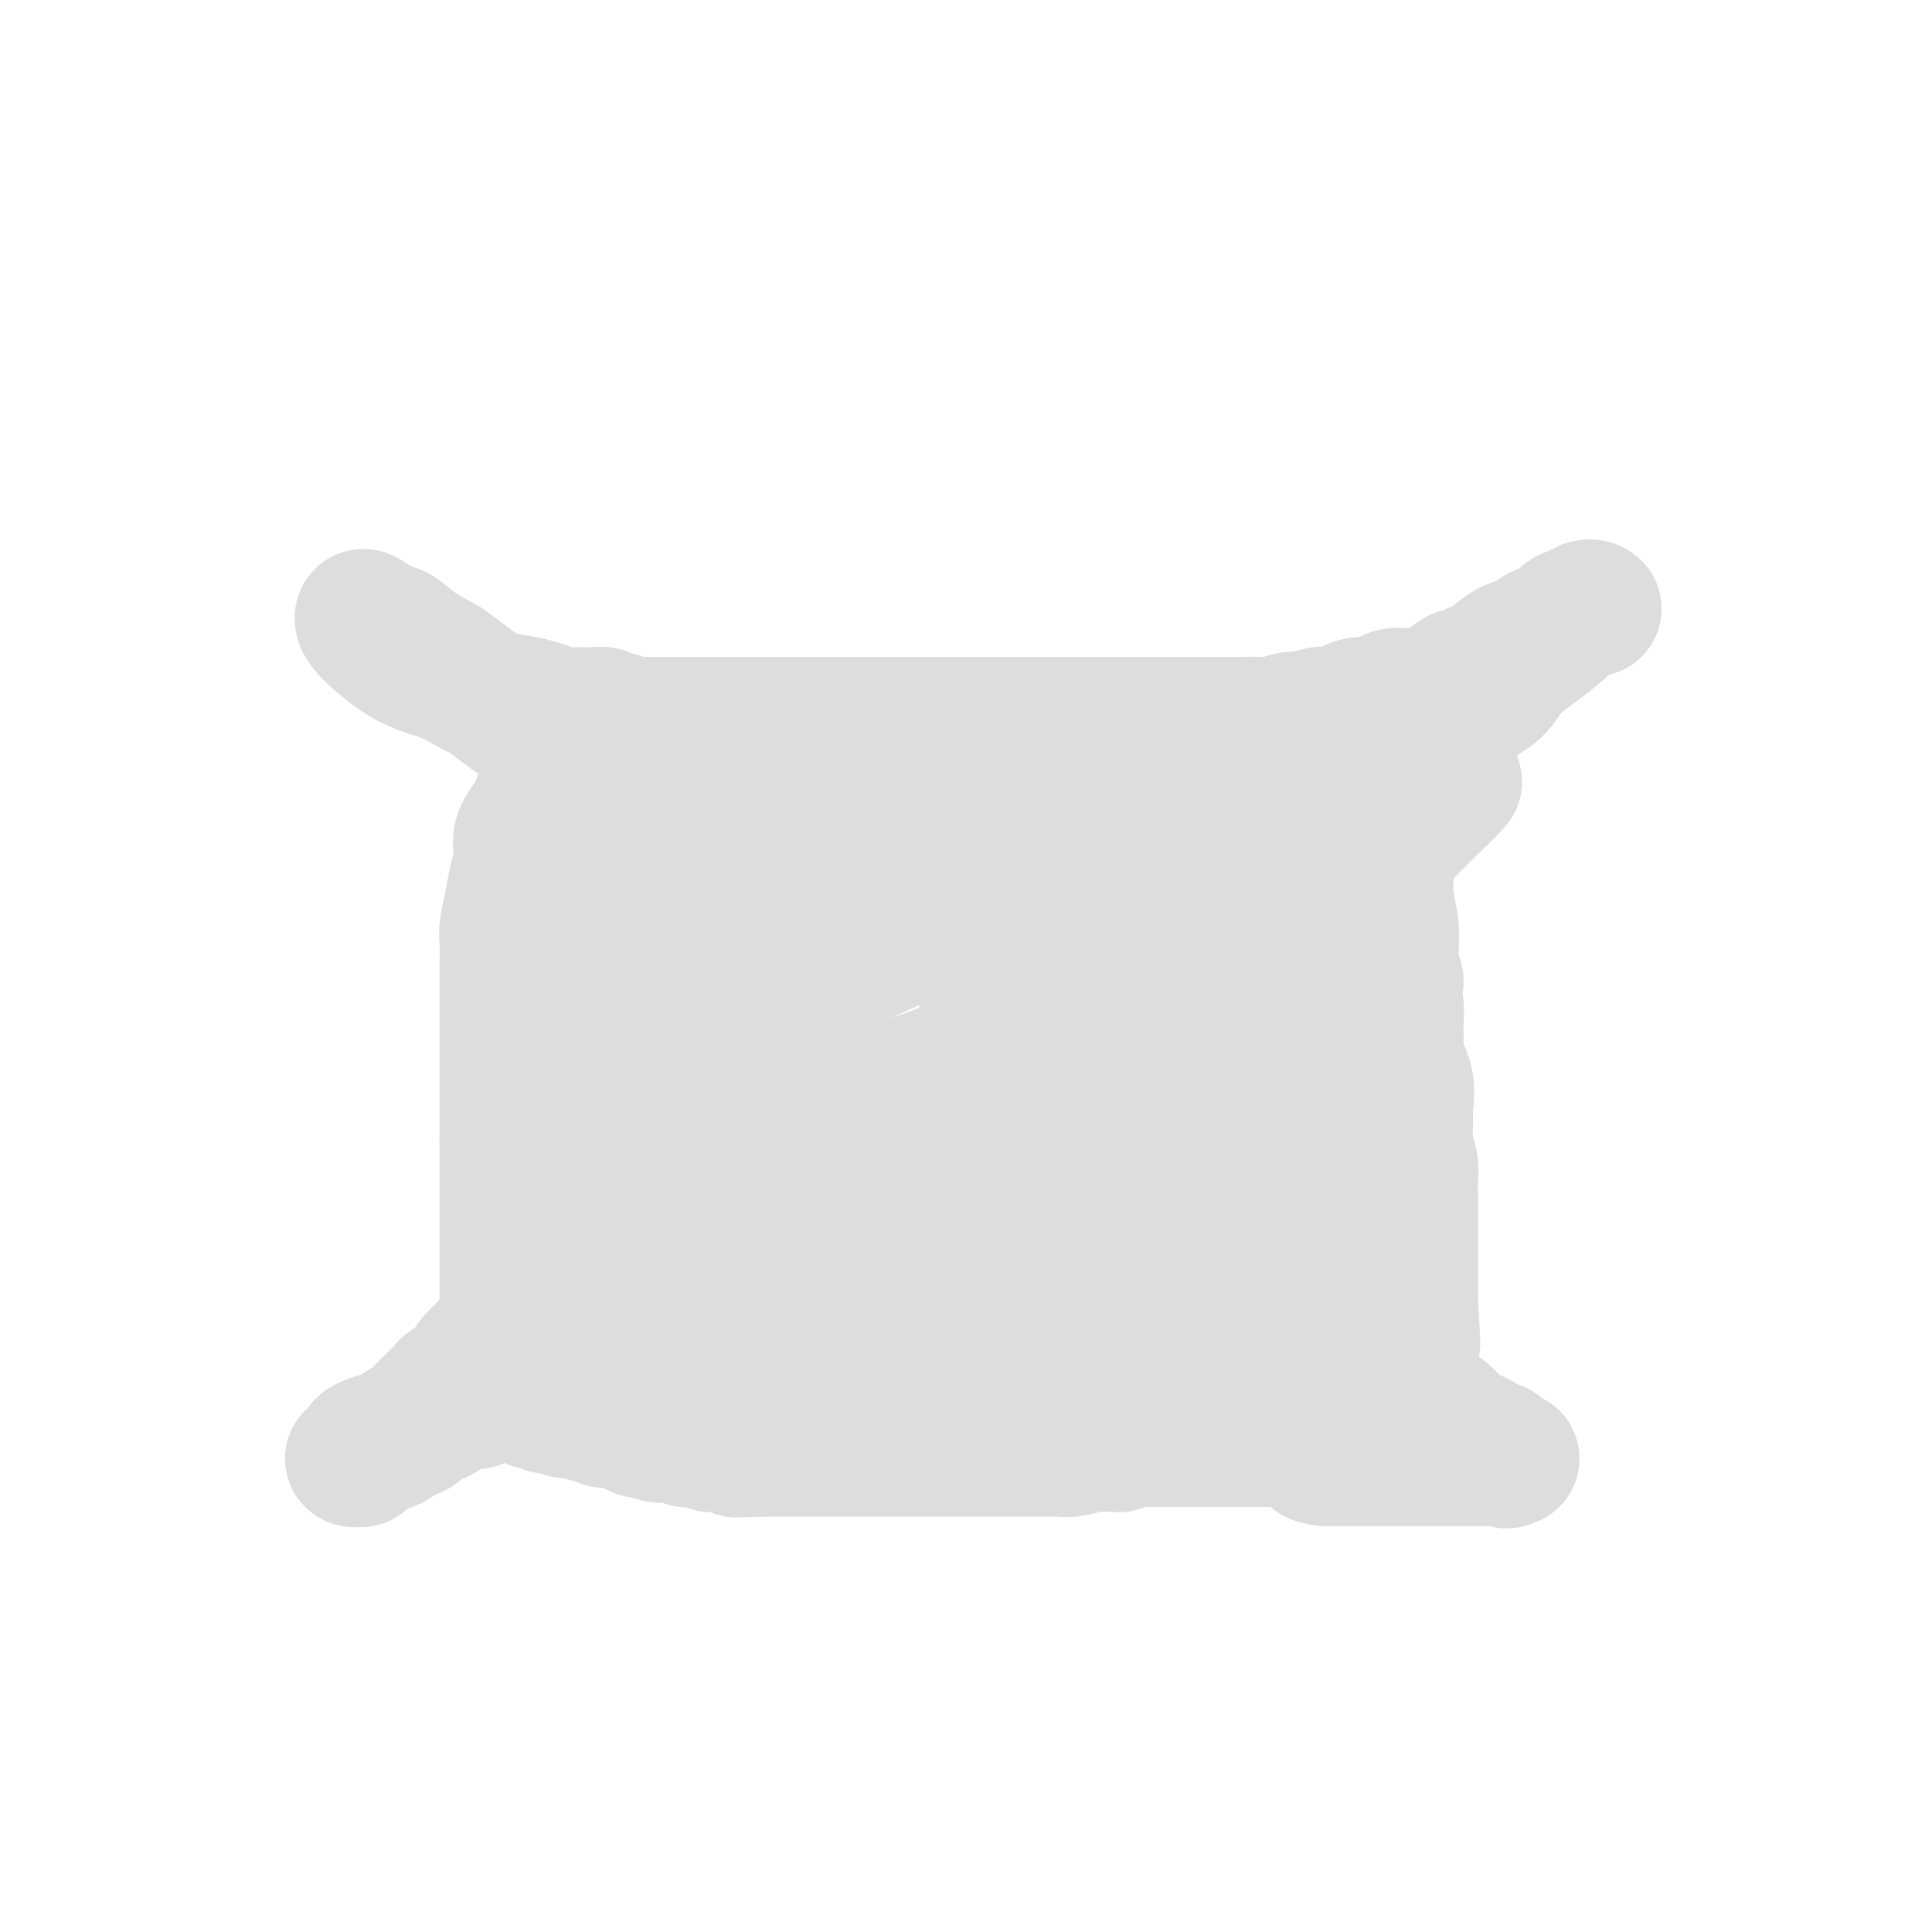 <svg viewBox='0 0 400 400' version='1.1' xmlns='http://www.w3.org/2000/svg' xmlns:xlink='http://www.w3.org/1999/xlink'><g fill='none' stroke='#DDDDDD' stroke-width='28' stroke-linecap='round' stroke-linejoin='round'><path d='M106,148c-4.856,-3.645 -9.712,-7.290 -12,-9c-2.288,-1.710 -2.007,-1.485 -3,-2c-0.993,-0.515 -3.261,-1.772 -5,-3c-1.739,-1.228 -2.948,-2.428 -4,-3c-1.052,-0.572 -1.947,-0.515 -3,-1c-1.053,-0.485 -2.266,-1.513 -3,-2c-0.734,-0.487 -0.991,-0.432 -1,0c-0.009,0.432 0.229,1.242 2,3c1.771,1.758 5.076,4.465 8,6c2.924,1.535 5.467,1.900 8,3c2.533,1.100 5.056,2.936 8,4c2.944,1.064 6.309,1.356 9,2c2.691,0.644 4.709,1.641 6,2c1.291,0.359 1.855,0.081 3,0c1.145,-0.081 2.871,0.034 4,0c1.129,-0.034 1.662,-0.215 2,0c0.338,0.215 0.483,0.828 1,1c0.517,0.172 1.407,-0.098 2,0c0.593,0.098 0.891,0.565 1,1c0.109,0.435 0.031,0.839 0,1c-0.031,0.161 -0.016,0.081 0,0'/><path d='M119,154c1.054,-1.691 2.107,-3.381 3,-4c0.893,-0.619 1.624,-0.166 3,0c1.376,0.166 3.397,0.044 5,0c1.603,-0.044 2.787,-0.012 4,0c1.213,0.012 2.456,0.003 4,0c1.544,-0.003 3.390,-0.001 5,0c1.610,0.001 2.986,0.000 4,0c1.014,-0.000 1.667,-0.000 3,0c1.333,0.000 3.347,0.000 5,0c1.653,-0.000 2.945,-0.000 4,0c1.055,0.000 1.871,0.000 3,0c1.129,-0.000 2.569,-0.000 4,0c1.431,0.000 2.853,0.000 4,0c1.147,-0.000 2.020,-0.000 3,0c0.980,0.000 2.066,0.000 3,0c0.934,-0.000 1.714,-0.000 3,0c1.286,0.000 3.076,0.000 4,0c0.924,-0.000 0.980,-0.000 2,0c1.020,0.000 3.004,0.000 4,0c0.996,-0.000 1.004,-0.000 2,0c0.996,0.000 2.978,0.000 4,0c1.022,-0.000 1.083,-0.000 2,0c0.917,0.000 2.691,0.000 4,0c1.309,-0.000 2.155,-0.000 3,0'/><path d='M204,150c13.470,-0.000 6.147,-0.000 4,0c-2.147,0.000 0.884,0.000 3,0c2.116,-0.000 3.318,-0.000 4,0c0.682,0.000 0.845,0.000 2,0c1.155,-0.000 3.301,-0.000 5,0c1.699,0.000 2.952,0.000 4,0c1.048,-0.000 1.892,-0.000 3,0c1.108,0.000 2.479,0.000 4,0c1.521,-0.000 3.192,-0.000 4,0c0.808,0.000 0.753,0.000 2,0c1.247,-0.000 3.794,-0.000 5,0c1.206,0.000 1.070,0.000 2,0c0.930,-0.000 2.928,-0.000 4,0c1.072,0.000 1.220,0.001 2,0c0.780,-0.001 2.191,-0.004 3,0c0.809,0.004 1.016,0.016 2,0c0.984,-0.016 2.746,-0.061 4,0c1.254,0.061 1.999,0.226 3,0c1.001,-0.226 2.259,-0.843 3,-1c0.741,-0.157 0.967,0.146 2,0c1.033,-0.146 2.875,-0.742 4,-1c1.125,-0.258 1.533,-0.177 2,0c0.467,0.177 0.991,0.450 2,0c1.009,-0.450 2.502,-1.622 4,-2c1.498,-0.378 3.000,0.039 4,0c1.000,-0.039 1.499,-0.535 2,-1c0.501,-0.465 1.004,-0.901 2,-1c0.996,-0.099 2.483,0.138 4,0c1.517,-0.138 3.062,-0.653 4,-1c0.938,-0.347 1.268,-0.528 2,-1c0.732,-0.472 1.866,-1.236 3,-2'/><path d='M302,140c6.475,-1.737 3.663,-1.080 3,-1c-0.663,0.080 0.822,-0.416 2,-1c1.178,-0.584 2.048,-1.255 3,-2c0.952,-0.745 1.984,-1.566 3,-2c1.016,-0.434 2.014,-0.483 3,-1c0.986,-0.517 1.959,-1.501 3,-2c1.041,-0.499 2.150,-0.511 3,-1c0.850,-0.489 1.440,-1.455 2,-2c0.560,-0.545 1.092,-0.670 2,-1c0.908,-0.330 2.194,-0.865 3,-1c0.806,-0.135 1.131,0.129 1,0c-0.131,-0.129 -0.719,-0.653 -2,0c-1.281,0.653 -3.255,2.481 -5,4c-1.745,1.519 -3.262,2.728 -5,4c-1.738,1.272 -3.697,2.606 -5,4c-1.303,1.394 -1.950,2.848 -3,4c-1.050,1.152 -2.504,2.001 -4,3c-1.496,0.999 -3.036,2.147 -4,3c-0.964,0.853 -1.354,1.409 -2,2c-0.646,0.591 -1.550,1.215 -2,2c-0.450,0.785 -0.447,1.730 -1,2c-0.553,0.270 -1.664,-0.134 -2,0c-0.336,0.134 0.102,0.805 0,1c-0.102,0.195 -0.743,-0.087 -1,0c-0.257,0.087 -0.128,0.544 0,1'/><path d='M294,156c-5.576,4.655 -2.016,1.293 -1,0c1.016,-1.293 -0.513,-0.516 -1,0c-0.487,0.516 0.068,0.773 0,1c-0.068,0.227 -0.758,0.425 -1,1c-0.242,0.575 -0.036,1.527 0,2c0.036,0.473 -0.099,0.468 0,1c0.099,0.532 0.430,1.602 0,2c-0.430,0.398 -1.621,0.124 -2,1c-0.379,0.876 0.056,2.901 0,4c-0.056,1.099 -0.602,1.272 -1,2c-0.398,0.728 -0.647,2.011 -1,3c-0.353,0.989 -0.811,1.684 -1,2c-0.189,0.316 -0.110,0.254 0,1c0.110,0.746 0.250,2.301 0,3c-0.250,0.699 -0.889,0.542 -1,1c-0.111,0.458 0.306,1.530 0,2c-0.306,0.470 -1.335,0.336 -2,1c-0.665,0.664 -0.965,2.124 -1,3c-0.035,0.876 0.197,1.167 0,2c-0.197,0.833 -0.821,2.207 -1,3c-0.179,0.793 0.088,1.006 0,2c-0.088,0.994 -0.530,2.771 -1,4c-0.470,1.229 -0.967,1.911 -1,3c-0.033,1.089 0.397,2.585 0,4c-0.397,1.415 -1.622,2.751 -2,4c-0.378,1.249 0.091,2.413 0,4c-0.091,1.587 -0.740,3.596 -1,5c-0.260,1.404 -0.130,2.202 0,3'/><path d='M276,220c-0.928,5.950 -0.249,3.825 0,4c0.249,0.175 0.066,2.652 0,4c-0.066,1.348 -0.016,1.569 0,2c0.016,0.431 -0.003,1.073 0,2c0.003,0.927 0.029,2.138 0,3c-0.029,0.862 -0.114,1.376 0,2c0.114,0.624 0.426,1.358 1,2c0.574,0.642 1.410,1.190 2,2c0.590,0.810 0.933,1.880 1,3c0.067,1.120 -0.142,2.291 0,3c0.142,0.709 0.634,0.958 1,2c0.366,1.042 0.605,2.879 1,4c0.395,1.121 0.947,1.527 1,2c0.053,0.473 -0.393,1.012 0,2c0.393,0.988 1.626,2.424 2,4c0.374,1.576 -0.111,3.290 0,4c0.111,0.710 0.817,0.414 1,1c0.183,0.586 -0.157,2.054 0,3c0.157,0.946 0.811,1.369 1,2c0.189,0.631 -0.085,1.470 0,2c0.085,0.530 0.531,0.750 1,1c0.469,0.250 0.963,0.528 1,1c0.037,0.472 -0.382,1.137 0,2c0.382,0.863 1.564,1.925 2,1c0.436,-0.925 0.124,-3.836 0,-5c-0.124,-1.164 -0.062,-0.582 0,0'/><path d='M286,162c0.414,5.463 0.829,10.927 1,14c0.171,3.073 0.099,3.756 0,5c-0.099,1.244 -0.224,3.049 0,5c0.224,1.951 0.796,4.048 1,6c0.204,1.952 0.040,3.760 0,5c-0.040,1.240 0.042,1.911 0,3c-0.042,1.089 -0.210,2.597 0,4c0.210,1.403 0.796,2.702 1,4c0.204,1.298 0.026,2.596 0,4c-0.026,1.404 0.098,2.916 0,4c-0.098,1.084 -0.420,1.742 0,3c0.420,1.258 1.580,3.117 2,5c0.420,1.883 0.098,3.791 0,5c-0.098,1.209 0.026,1.720 0,3c-0.026,1.280 -0.203,3.327 0,5c0.203,1.673 0.786,2.970 1,4c0.214,1.030 0.057,1.793 0,3c-0.057,1.207 -0.015,2.857 0,4c0.015,1.143 0.004,1.780 0,3c-0.004,1.220 -0.001,3.023 0,4c0.001,0.977 0.000,1.129 0,2c-0.000,0.871 -0.000,2.460 0,4c0.000,1.540 0.000,3.030 0,4c-0.000,0.970 -0.000,1.420 0,2c0.000,0.580 0.000,1.290 0,2'/><path d='M292,269c0.932,16.962 0.264,5.865 0,2c-0.264,-3.865 -0.122,-0.500 0,1c0.122,1.500 0.225,1.135 0,1c-0.225,-0.135 -0.779,-0.038 -1,0c-0.221,0.038 -0.111,0.019 0,0'/><path d='M287,239c0.423,4.331 0.845,8.662 1,11c0.155,2.338 0.041,2.683 0,4c-0.041,1.317 -0.011,3.607 0,5c0.011,1.393 0.003,1.889 0,3c-0.003,1.111 -0.001,2.835 0,4c0.001,1.165 -0.000,1.769 0,3c0.000,1.231 0.001,3.088 0,4c-0.001,0.912 -0.004,0.878 0,1c0.004,0.122 0.014,0.398 0,1c-0.014,0.602 -0.052,1.529 0,2c0.052,0.471 0.195,0.485 0,1c-0.195,0.515 -0.728,1.531 0,3c0.728,1.469 2.718,3.391 4,5c1.282,1.609 1.858,2.903 3,4c1.142,1.097 2.850,1.996 4,3c1.150,1.004 1.741,2.115 3,3c1.259,0.885 3.185,1.546 4,2c0.815,0.454 0.519,0.701 1,1c0.481,0.299 1.741,0.649 3,1'/><path d='M310,300c3.591,3.392 1.569,2.373 1,2c-0.569,-0.373 0.315,-0.100 1,0c0.685,0.100 1.172,0.027 1,0c-0.172,-0.027 -1.003,-0.007 -2,0c-0.997,0.007 -2.159,0.002 -3,0c-0.841,-0.002 -1.361,-0.001 -2,0c-0.639,0.001 -1.397,0.000 -2,0c-0.603,-0.000 -1.050,-0.000 -2,0c-0.950,0.000 -2.403,0.000 -3,0c-0.597,-0.000 -0.339,-0.000 -1,0c-0.661,0.000 -2.242,0.000 -3,0c-0.758,-0.000 -0.693,-0.000 -1,0c-0.307,0.000 -0.984,0.000 -2,0c-1.016,-0.000 -2.369,-0.000 -3,0c-0.631,0.000 -0.540,0.000 -1,0c-0.460,-0.000 -1.471,-0.000 -2,0c-0.529,0.000 -0.574,0.000 -1,0c-0.426,-0.000 -1.231,-0.000 -2,0c-0.769,0.000 -1.501,0.000 -2,0c-0.499,-0.000 -0.763,-0.000 -1,0c-0.237,0.000 -0.445,0.000 -1,0c-0.555,-0.000 -1.457,-0.000 -2,0c-0.543,0.000 -0.727,0.000 -1,0c-0.273,-0.000 -0.637,0.000 -1,0'/><path d='M275,302c-5.682,-0.449 -1.386,-1.571 0,-2c1.386,-0.429 -0.139,-0.167 -1,0c-0.861,0.167 -1.057,0.237 -1,0c0.057,-0.237 0.368,-0.781 0,-1c-0.368,-0.219 -1.416,-0.111 -2,0c-0.584,0.111 -0.706,0.226 -1,0c-0.294,-0.226 -0.761,-0.793 -1,-1c-0.239,-0.207 -0.249,-0.056 -1,0c-0.751,0.056 -2.242,0.015 -3,0c-0.758,-0.015 -0.783,-0.004 -1,0c-0.217,0.004 -0.625,0.001 -1,0c-0.375,-0.001 -0.717,-0.000 -1,0c-0.283,0.000 -0.509,0.000 -1,0c-0.491,-0.000 -1.249,-0.000 -2,0c-0.751,0.000 -1.495,0.000 -2,0c-0.505,-0.000 -0.769,-0.000 -1,0c-0.231,0.000 -0.428,0.000 -1,0c-0.572,-0.000 -1.518,-0.000 -2,0c-0.482,0.000 -0.500,0.000 -1,0c-0.500,-0.000 -1.482,-0.000 -2,0c-0.518,0.000 -0.571,0.000 -1,0c-0.429,-0.000 -1.234,-0.000 -2,0c-0.766,0.000 -1.494,0.000 -2,0c-0.506,-0.000 -0.790,-0.000 -1,0c-0.210,0.000 -0.346,0.000 -1,0c-0.654,-0.000 -1.827,-0.000 -3,0'/><path d='M240,298c-4.003,0.001 -1.511,0.004 -1,0c0.511,-0.004 -0.960,-0.015 -2,0c-1.040,0.015 -1.648,0.057 -2,0c-0.352,-0.057 -0.449,-0.212 -1,0c-0.551,0.212 -1.558,0.793 -2,1c-0.442,0.207 -0.319,0.041 -1,0c-0.681,-0.041 -2.166,0.041 -3,0c-0.834,-0.041 -1.017,-0.207 -2,0c-0.983,0.207 -2.766,0.788 -4,1c-1.234,0.212 -1.920,0.057 -3,0c-1.080,-0.057 -2.555,-0.015 -4,0c-1.445,0.015 -2.860,0.004 -4,0c-1.140,-0.004 -2.004,-0.001 -3,0c-0.996,0.001 -2.123,0.000 -3,0c-0.877,-0.000 -1.504,-0.000 -3,0c-1.496,0.000 -3.861,0.000 -5,0c-1.139,-0.000 -1.051,-0.000 -2,0c-0.949,0.000 -2.933,0.000 -4,0c-1.067,-0.000 -1.217,-0.000 -2,0c-0.783,0.000 -2.201,0.000 -3,0c-0.799,-0.000 -0.981,-0.000 -2,0c-1.019,0.000 -2.874,0.000 -4,0c-1.126,-0.000 -1.522,-0.000 -2,0c-0.478,0.000 -1.038,0.000 -2,0c-0.962,-0.000 -2.326,-0.000 -3,0c-0.674,0.000 -0.659,0.000 -1,0c-0.341,-0.000 -1.039,-0.000 -2,0c-0.961,0.000 -2.185,0.000 -3,0c-0.815,-0.000 -1.219,-0.000 -2,0c-0.781,0.000 -1.937,0.000 -3,0c-1.063,-0.000 -2.031,-0.000 -3,0'/><path d='M159,300c-12.595,0.314 -3.583,0.098 -1,0c2.583,-0.098 -1.262,-0.078 -3,0c-1.738,0.078 -1.368,0.213 -2,0c-0.632,-0.213 -2.266,-0.775 -3,-1c-0.734,-0.225 -0.567,-0.112 -1,0c-0.433,0.112 -1.467,0.222 -2,0c-0.533,-0.222 -0.565,-0.778 -1,-1c-0.435,-0.222 -1.271,-0.111 -2,0c-0.729,0.111 -1.350,0.222 -2,0c-0.650,-0.222 -1.328,-0.775 -2,-1c-0.672,-0.225 -1.336,-0.120 -2,0c-0.664,0.120 -1.328,0.257 -2,0c-0.672,-0.257 -1.354,-0.906 -2,-1c-0.646,-0.094 -1.257,0.368 -2,0c-0.743,-0.368 -1.618,-1.567 -2,-2c-0.382,-0.433 -0.270,-0.101 -1,0c-0.730,0.101 -2.301,-0.030 -3,0c-0.699,0.030 -0.527,0.219 -1,0c-0.473,-0.219 -1.593,-0.847 -2,-1c-0.407,-0.153 -0.102,0.169 -1,0c-0.898,-0.169 -3.000,-0.829 -4,-1c-1.000,-0.171 -0.898,0.147 -1,0c-0.102,-0.147 -0.409,-0.758 -1,-1c-0.591,-0.242 -1.467,-0.115 -2,0c-0.533,0.115 -0.724,0.220 -1,0c-0.276,-0.220 -0.638,-0.763 -1,-1c-0.362,-0.237 -0.726,-0.167 -1,0c-0.274,0.167 -0.458,0.429 -1,0c-0.542,-0.429 -1.440,-1.551 -2,-2c-0.560,-0.449 -0.780,-0.224 -1,0'/><path d='M107,288c-8.257,-1.854 -2.898,-0.489 -1,0c1.898,0.489 0.337,0.102 -1,0c-1.337,-0.102 -2.449,0.080 -3,0c-0.551,-0.080 -0.541,-0.421 -1,0c-0.459,0.421 -1.387,1.603 -2,2c-0.613,0.397 -0.912,0.008 -2,0c-1.088,-0.008 -2.967,0.365 -4,1c-1.033,0.635 -1.222,1.533 -2,2c-0.778,0.467 -2.147,0.502 -3,1c-0.853,0.498 -1.192,1.457 -2,2c-0.808,0.543 -2.086,0.669 -3,1c-0.914,0.331 -1.463,0.867 -2,1c-0.537,0.133 -1.063,-0.136 -2,0c-0.937,0.136 -2.287,0.677 -3,1c-0.713,0.323 -0.791,0.428 -1,1c-0.209,0.572 -0.548,1.611 -1,2c-0.452,0.389 -1.015,0.129 -1,0c0.015,-0.129 0.610,-0.128 1,0c0.390,0.128 0.577,0.382 1,0c0.423,-0.382 1.082,-1.401 2,-2c0.918,-0.599 2.093,-0.777 3,-1c0.907,-0.223 1.545,-0.492 2,-1c0.455,-0.508 0.728,-1.254 1,-2'/><path d='M83,296c1.954,-1.264 2.340,-1.424 3,-2c0.660,-0.576 1.594,-1.568 2,-2c0.406,-0.432 0.284,-0.304 1,-1c0.716,-0.696 2.271,-2.217 3,-3c0.729,-0.783 0.633,-0.830 1,-1c0.367,-0.170 1.198,-0.465 2,-1c0.802,-0.535 1.576,-1.310 2,-2c0.424,-0.690 0.498,-1.295 1,-2c0.502,-0.705 1.431,-1.511 2,-2c0.569,-0.489 0.780,-0.660 1,-1c0.220,-0.340 0.451,-0.851 1,-1c0.549,-0.149 1.415,0.062 2,0c0.585,-0.062 0.889,-0.396 1,-1c0.111,-0.604 0.030,-1.479 0,-2c-0.030,-0.521 -0.008,-0.687 0,-1c0.008,-0.313 0.002,-0.772 0,-1c-0.002,-0.228 -0.001,-0.225 0,-1c0.001,-0.775 0.000,-2.328 0,-3c-0.000,-0.672 -0.000,-0.465 0,-1c0.000,-0.535 0.000,-1.813 0,-3c-0.000,-1.187 -0.000,-2.282 0,-4c0.000,-1.718 0.000,-4.060 0,-6c-0.000,-1.940 -0.000,-3.479 0,-5c0.000,-1.521 0.000,-3.025 0,-5c-0.000,-1.975 -0.000,-4.421 0,-6c0.000,-1.579 0.000,-2.289 0,-3'/><path d='M105,236c0.000,-7.362 0.000,-5.267 0,-5c-0.000,0.267 -0.000,-1.295 0,-3c0.000,-1.705 0.000,-3.554 0,-5c-0.000,-1.446 -0.000,-2.489 0,-4c0.000,-1.511 0.000,-3.490 0,-5c-0.000,-1.510 -0.001,-2.552 0,-4c0.001,-1.448 0.003,-3.303 0,-5c-0.003,-1.697 -0.012,-3.236 0,-5c0.012,-1.764 0.046,-3.753 0,-5c-0.046,-1.247 -0.173,-1.753 0,-3c0.173,-1.247 0.645,-3.234 1,-5c0.355,-1.766 0.594,-3.309 1,-5c0.406,-1.691 0.980,-3.530 1,-5c0.020,-1.470 -0.513,-2.572 0,-4c0.513,-1.428 2.072,-3.181 3,-5c0.928,-1.819 1.226,-3.703 2,-5c0.774,-1.297 2.025,-2.008 3,-3c0.975,-0.992 1.675,-2.264 2,-3c0.325,-0.736 0.275,-0.934 1,-1c0.725,-0.066 2.226,0.001 3,0c0.774,-0.001 0.823,-0.071 1,0c0.177,0.071 0.483,0.284 1,0c0.517,-0.284 1.246,-1.065 1,0c-0.246,1.065 -1.468,3.976 -3,7c-1.532,3.024 -3.374,6.160 -5,10c-1.626,3.840 -3.036,8.383 -4,13c-0.964,4.617 -1.482,9.309 -2,14'/><path d='M111,200c-2.393,9.706 -1.375,11.972 -1,16c0.375,4.028 0.107,9.819 0,15c-0.107,5.181 -0.053,9.752 0,14c0.053,4.248 0.107,8.172 0,12c-0.107,3.828 -0.373,7.558 0,10c0.373,2.442 1.386,3.595 2,4c0.614,0.405 0.831,0.064 1,0c0.169,-0.064 0.292,0.151 1,0c0.708,-0.151 2.003,-0.666 3,-2c0.997,-1.334 1.696,-3.486 3,-7c1.304,-3.514 3.211,-8.391 5,-14c1.789,-5.609 3.459,-11.949 5,-17c1.541,-5.051 2.952,-8.814 4,-13c1.048,-4.186 1.733,-8.794 2,-11c0.267,-2.206 0.118,-2.009 0,-2c-0.118,0.009 -0.203,-0.171 -2,2c-1.797,2.171 -5.305,6.693 -8,12c-2.695,5.307 -4.576,11.400 -6,18c-1.424,6.600 -2.391,13.706 -3,20c-0.609,6.294 -0.862,11.775 -1,16c-0.138,4.225 -0.163,7.193 0,9c0.163,1.807 0.514,2.451 2,3c1.486,0.549 4.108,1.003 7,0c2.892,-1.003 6.056,-3.462 10,-7c3.944,-3.538 8.670,-8.155 12,-13c3.330,-4.845 5.264,-9.917 8,-14c2.736,-4.083 6.275,-7.176 9,-10c2.725,-2.824 4.636,-5.378 6,-7c1.364,-1.622 2.182,-2.311 3,-3'/><path d='M173,231c6.113,-7.353 2.396,-2.236 1,0c-1.396,2.236 -0.469,1.592 0,3c0.469,1.408 0.481,4.869 0,9c-0.481,4.131 -1.455,8.931 -2,13c-0.545,4.069 -0.660,7.406 -1,11c-0.340,3.594 -0.904,7.447 -1,10c-0.096,2.553 0.277,3.808 0,5c-0.277,1.192 -1.205,2.320 0,3c1.205,0.680 4.542,0.911 8,1c3.458,0.089 7.035,0.036 12,0c4.965,-0.036 11.316,-0.057 17,-1c5.684,-0.943 10.699,-2.809 16,-4c5.301,-1.191 10.888,-1.706 16,-3c5.112,-1.294 9.748,-3.366 14,-5c4.252,-1.634 8.118,-2.831 11,-4c2.882,-1.169 4.778,-2.309 6,-3c1.222,-0.691 1.768,-0.933 1,-1c-0.768,-0.067 -2.851,0.041 -6,0c-3.149,-0.041 -7.365,-0.229 -12,1c-4.635,1.229 -9.688,3.877 -15,6c-5.312,2.123 -10.884,3.720 -16,6c-5.116,2.280 -9.776,5.242 -13,7c-3.224,1.758 -5.012,2.313 -6,3c-0.988,0.687 -1.176,1.506 0,2c1.176,0.494 3.716,0.663 8,0c4.284,-0.663 10.313,-2.157 16,-4c5.687,-1.843 11.031,-4.035 17,-6c5.969,-1.965 12.563,-3.704 18,-5c5.437,-1.296 9.719,-2.148 14,-3'/><path d='M276,272c11.900,-3.506 9.149,-3.272 9,-4c-0.149,-0.728 2.304,-2.419 3,-3c0.696,-0.581 -0.366,-0.053 -3,0c-2.634,0.053 -6.839,-0.370 -11,0c-4.161,0.370 -8.279,1.532 -13,3c-4.721,1.468 -10.047,3.242 -15,5c-4.953,1.758 -9.534,3.501 -13,5c-3.466,1.499 -5.817,2.755 -7,4c-1.183,1.245 -1.198,2.478 0,2c1.198,-0.478 3.610,-2.667 7,-6c3.390,-3.333 7.759,-7.809 13,-13c5.241,-5.191 11.354,-11.096 16,-17c4.646,-5.904 7.825,-11.805 11,-17c3.175,-5.195 6.348,-9.682 9,-14c2.652,-4.318 4.784,-8.465 6,-11c1.216,-2.535 1.516,-3.456 0,-4c-1.516,-0.544 -4.849,-0.709 -9,0c-4.151,0.709 -9.122,2.293 -14,5c-4.878,2.707 -9.665,6.536 -15,10c-5.335,3.464 -11.219,6.564 -15,9c-3.781,2.436 -5.458,4.208 -7,5c-1.542,0.792 -2.950,0.605 -2,0c0.950,-0.605 4.257,-1.629 9,-6c4.743,-4.371 10.921,-12.089 17,-18c6.079,-5.911 12.060,-10.014 18,-15c5.940,-4.986 11.840,-10.853 16,-15c4.160,-4.147 6.580,-6.573 9,-9'/><path d='M295,168c10.861,-10.412 4.512,-4.941 2,-3c-2.512,1.941 -1.188,0.353 -2,0c-0.812,-0.353 -3.760,0.531 -8,2c-4.240,1.469 -9.771,3.524 -16,6c-6.229,2.476 -13.155,5.375 -20,9c-6.845,3.625 -13.609,7.978 -20,12c-6.391,4.022 -12.408,7.713 -17,10c-4.592,2.287 -7.760,3.169 -9,4c-1.240,0.831 -0.554,1.610 0,2c0.554,0.390 0.974,0.389 3,0c2.026,-0.389 5.657,-1.168 11,-3c5.343,-1.832 12.399,-4.719 19,-8c6.601,-3.281 12.747,-6.956 18,-11c5.253,-4.044 9.614,-8.456 12,-11c2.386,-2.544 2.796,-3.221 3,-4c0.204,-0.779 0.203,-1.661 0,-2c-0.203,-0.339 -0.607,-0.135 -2,0c-1.393,0.135 -3.773,0.202 -8,0c-4.227,-0.202 -10.300,-0.671 -17,0c-6.700,0.671 -14.028,2.484 -22,5c-7.972,2.516 -16.590,5.737 -24,9c-7.410,3.263 -13.613,6.567 -19,9c-5.387,2.433 -9.958,3.993 -13,5c-3.042,1.007 -4.553,1.461 -4,2c0.553,0.539 3.172,1.165 8,0c4.828,-1.165 11.866,-4.119 19,-8c7.134,-3.881 14.366,-8.690 21,-13c6.634,-4.310 12.671,-8.122 17,-11c4.329,-2.878 6.951,-4.822 8,-6c1.049,-1.178 0.524,-1.589 0,-2'/><path d='M235,161c6.154,-4.933 -1.463,-1.266 -7,0c-5.537,1.266 -8.996,0.130 -15,0c-6.004,-0.130 -14.555,0.746 -23,3c-8.445,2.254 -16.784,5.885 -25,9c-8.216,3.115 -16.308,5.713 -23,8c-6.692,2.287 -11.982,4.263 -16,6c-4.018,1.737 -6.762,3.234 -7,4c-0.238,0.766 2.032,0.802 5,1c2.968,0.198 6.636,0.557 12,1c5.364,0.443 12.424,0.968 20,0c7.576,-0.968 15.667,-3.430 23,-6c7.333,-2.570 13.907,-5.250 19,-8c5.093,-2.750 8.704,-5.572 11,-8c2.296,-2.428 3.277,-4.464 4,-6c0.723,-1.536 1.190,-2.571 0,-4c-1.190,-1.429 -4.035,-3.250 -8,-4c-3.965,-0.750 -9.049,-0.429 -15,0c-5.951,0.429 -12.770,0.965 -20,3c-7.230,2.035 -14.871,5.570 -21,9c-6.129,3.430 -10.747,6.757 -15,10c-4.253,3.243 -8.142,6.402 -10,10c-1.858,3.598 -1.685,7.635 -2,11c-0.315,3.365 -1.119,6.059 1,10c2.119,3.941 7.161,9.129 13,12c5.839,2.871 12.476,3.425 20,4c7.524,0.575 15.936,1.171 24,0c8.064,-1.171 15.780,-4.108 21,-7c5.220,-2.892 7.944,-5.740 10,-9c2.056,-3.260 3.445,-6.931 4,-9c0.555,-2.069 0.278,-2.534 0,-3'/><path d='M215,198c-0.967,-2.652 -5.384,-3.283 -11,-4c-5.616,-0.717 -12.432,-1.521 -20,0c-7.568,1.521 -15.888,5.368 -24,11c-8.112,5.632 -16.016,13.049 -22,19c-5.984,5.951 -10.049,10.436 -13,15c-2.951,4.564 -4.788,9.206 -6,12c-1.212,2.794 -1.800,3.740 0,5c1.800,1.260 5.986,2.835 12,4c6.014,1.165 13.856,1.920 23,0c9.144,-1.920 19.591,-6.515 30,-11c10.409,-4.485 20.782,-8.859 30,-13c9.218,-4.141 17.281,-8.047 24,-12c6.719,-3.953 12.092,-7.951 15,-11c2.908,-3.049 3.350,-5.148 4,-6c0.650,-0.852 1.508,-0.457 -2,0c-3.508,0.457 -11.384,0.975 -20,4c-8.616,3.025 -17.974,8.558 -27,14c-9.026,5.442 -17.721,10.794 -25,16c-7.279,5.206 -13.141,10.267 -19,15c-5.859,4.733 -11.716,9.138 -14,12c-2.284,2.862 -0.994,4.182 -1,5c-0.006,0.818 -1.309,1.134 1,2c2.309,0.866 8.231,2.282 15,3c6.769,0.718 14.385,0.737 23,-1c8.615,-1.737 18.227,-5.232 28,-9c9.773,-3.768 19.705,-7.809 27,-12c7.295,-4.191 11.952,-8.532 16,-12c4.048,-3.468 7.487,-6.064 9,-8c1.513,-1.936 1.100,-3.214 0,-4c-1.100,-0.786 -2.886,-1.082 -7,-1c-4.114,0.082 -10.557,0.541 -17,1'/><path d='M244,232c-7.734,1.660 -15.069,5.811 -22,10c-6.931,4.189 -13.460,8.418 -19,13c-5.540,4.582 -10.093,9.519 -13,13c-2.907,3.481 -4.170,5.507 -5,7c-0.830,1.493 -1.229,2.453 0,3c1.229,0.547 4.084,0.682 9,1c4.916,0.318 11.892,0.820 19,-1c7.108,-1.820 14.346,-5.962 21,-11c6.654,-5.038 12.723,-10.972 18,-16c5.277,-5.028 9.760,-9.149 13,-13c3.240,-3.851 5.235,-7.430 6,-9c0.765,-1.570 0.299,-1.130 0,-1c-0.299,0.130 -0.429,-0.049 -4,0c-3.571,0.049 -10.581,0.328 -18,2c-7.419,1.672 -15.246,4.739 -23,9c-7.754,4.261 -15.433,9.718 -21,14c-5.567,4.282 -9.020,7.389 -11,10c-1.980,2.611 -2.487,4.726 -3,6c-0.513,1.274 -1.034,1.708 0,2c1.034,0.292 3.621,0.441 8,1c4.379,0.559 10.550,1.528 17,0c6.450,-1.528 13.180,-5.552 19,-10c5.820,-4.448 10.729,-9.321 14,-14c3.271,-4.679 4.903,-9.163 6,-13c1.097,-3.837 1.658,-7.025 0,-9c-1.658,-1.975 -5.536,-2.735 -11,-3c-5.464,-0.265 -12.514,-0.035 -21,0c-8.486,0.035 -18.409,-0.125 -28,2c-9.591,2.125 -18.852,6.534 -28,10c-9.148,3.466 -18.185,5.990 -25,9c-6.815,3.010 -11.407,6.505 -16,10'/><path d='M126,254c-4.259,3.066 -6.905,5.730 -8,7c-1.095,1.270 -0.639,1.145 0,1c0.639,-0.145 1.460,-0.312 5,0c3.540,0.312 9.800,1.102 17,0c7.200,-1.102 15.340,-4.097 24,-8c8.660,-3.903 17.840,-8.716 25,-13c7.160,-4.284 12.300,-8.039 16,-11c3.700,-2.961 5.959,-5.127 6,-6c0.041,-0.873 -2.137,-0.452 -6,0c-3.863,0.452 -9.410,0.935 -15,4c-5.590,3.065 -11.225,8.711 -16,14c-4.775,5.289 -8.692,10.222 -12,15c-3.308,4.778 -6.006,9.402 -7,14c-0.994,4.598 -0.284,9.171 0,11c0.284,1.829 0.142,0.915 0,0'/></g>
</svg>